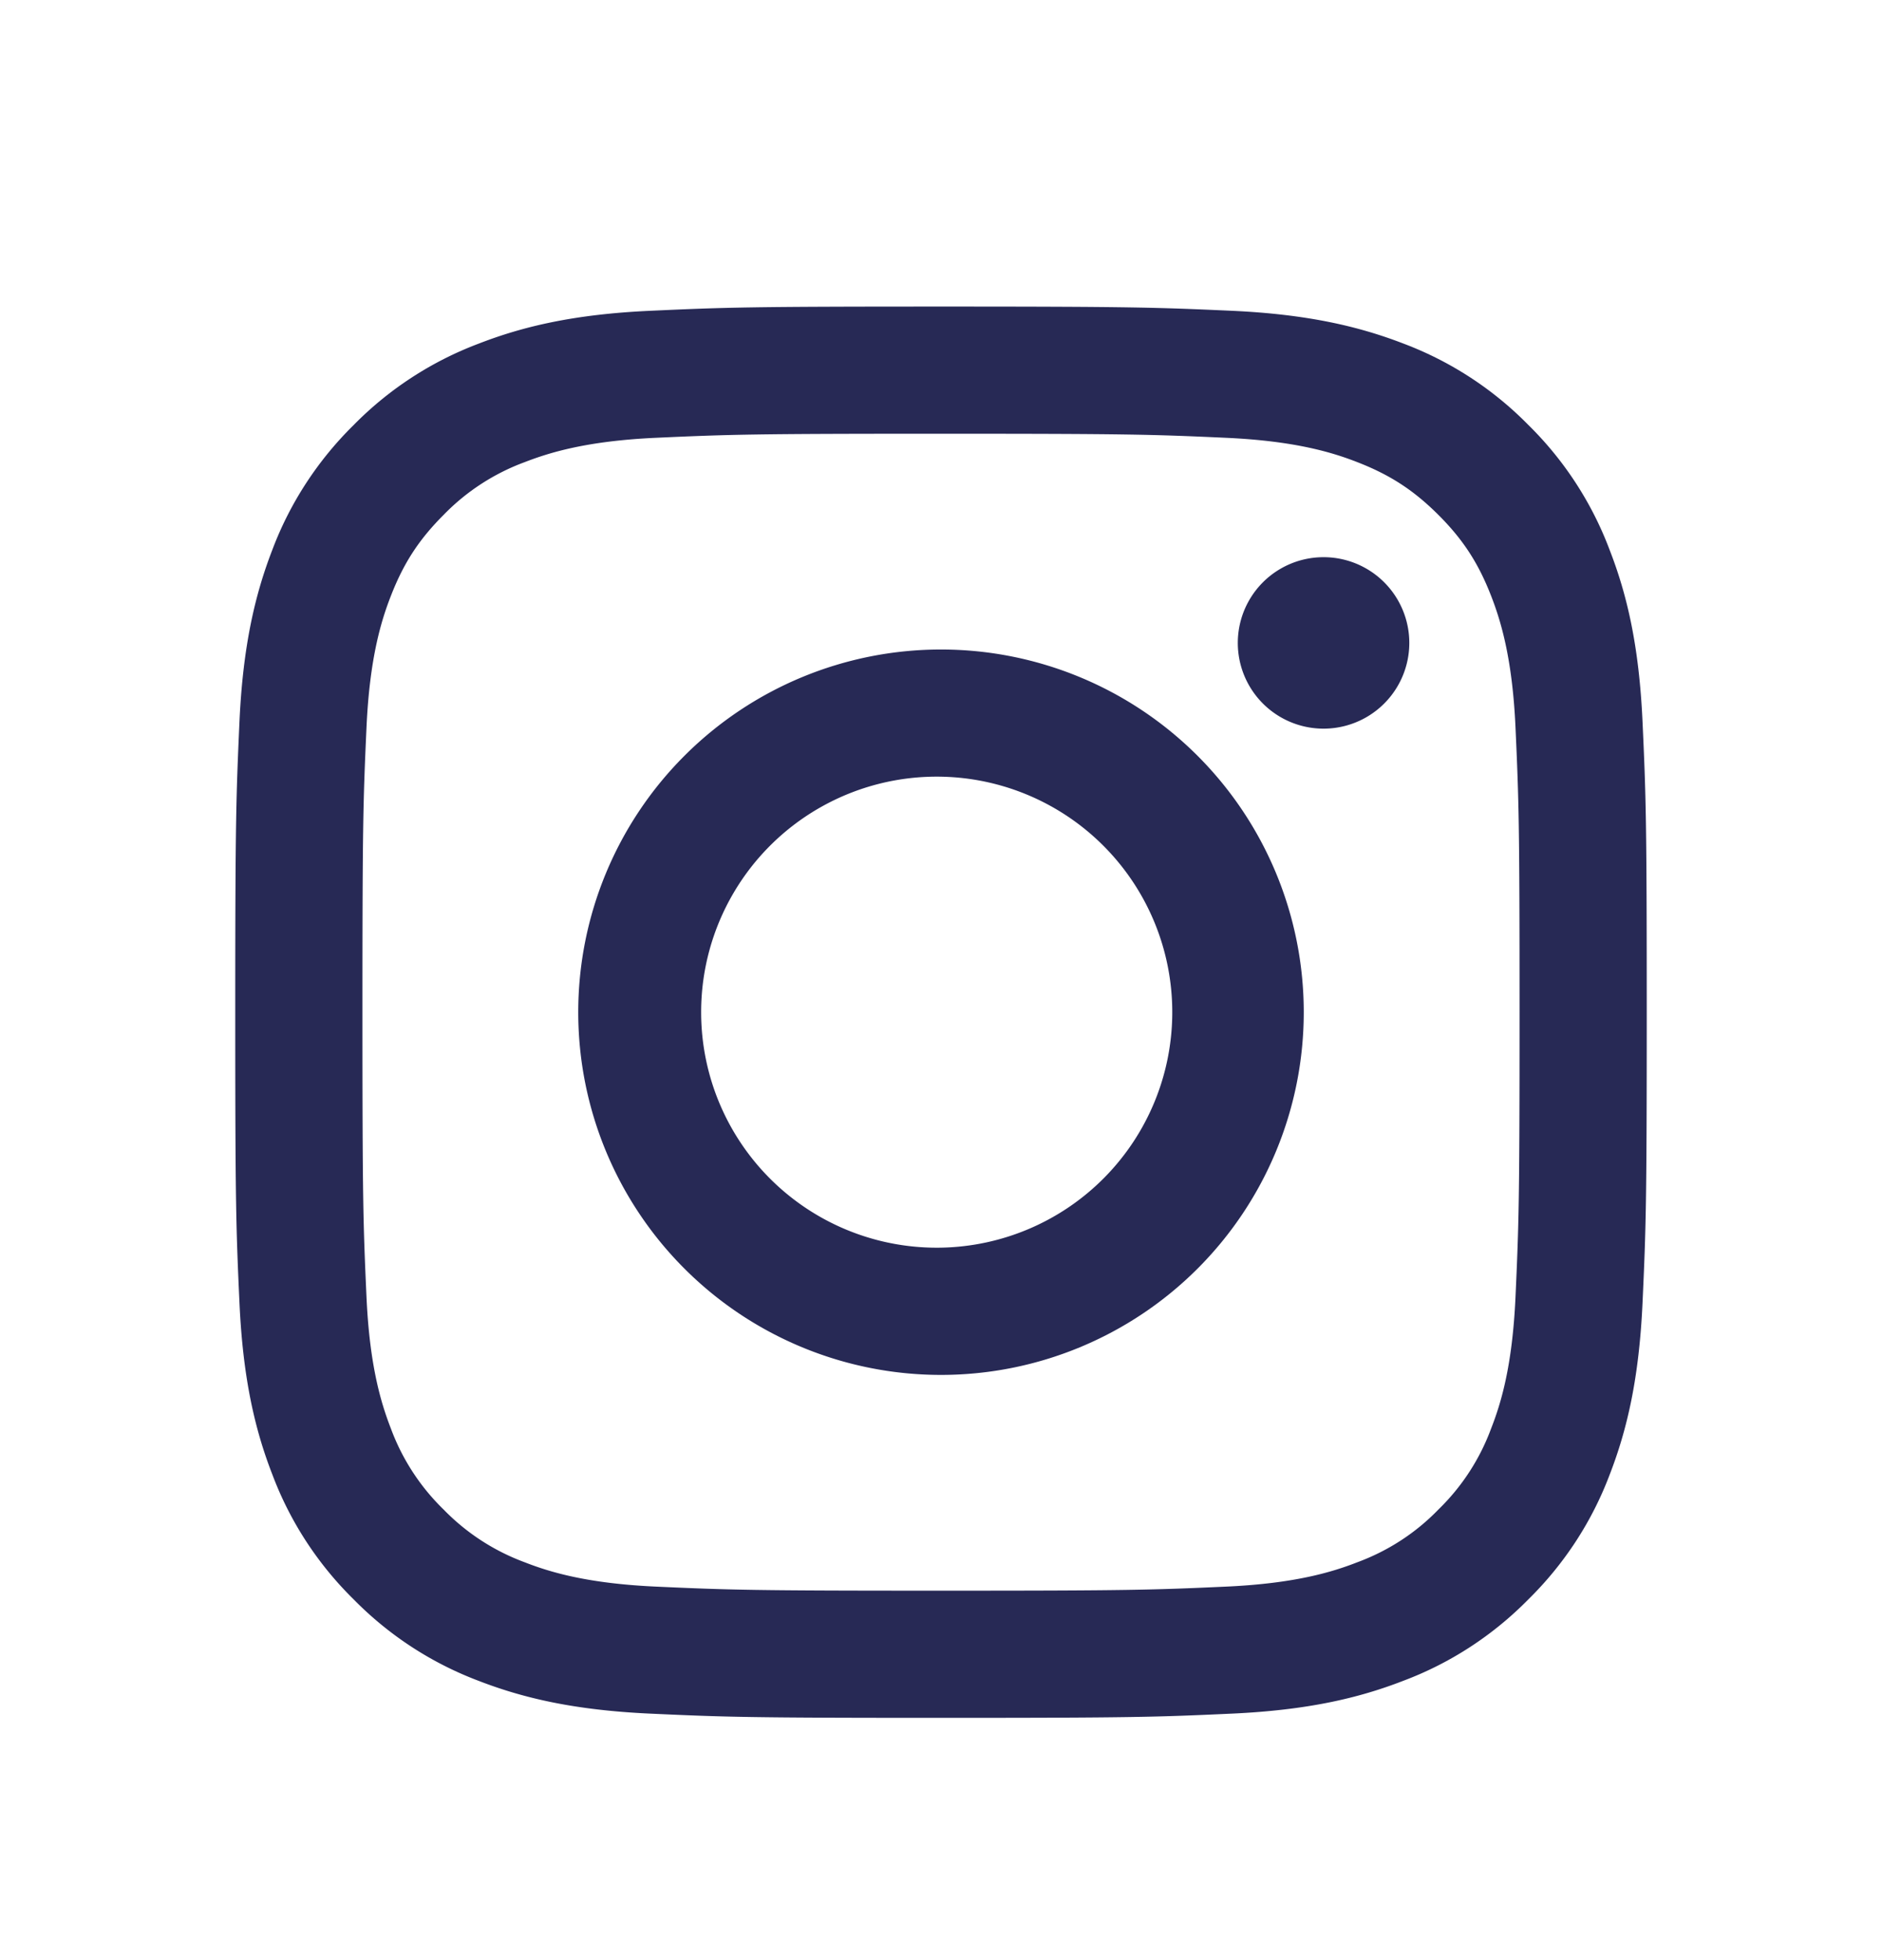 <svg xmlns="http://www.w3.org/2000/svg" width="24" height="25" fill="none"><path fill="#272955" fill-rule="evenodd" d="M12 3.91c-2.444 0-2.75.01-3.71.054-.959.044-1.613.196-2.186.419-.6.226-1.144.58-1.594 1.038-.457.45-.812.993-1.038 1.594-.221.572-.374 1.227-.418 2.185-.043.96-.054 1.265-.054 3.71 0 2.445.01 2.75.054 3.71.044.959.196 1.613.419 2.186.225.6.58 1.144 1.038 1.594.45.458.993.812 1.593 1.038.573.222 1.227.374 2.186.418.96.044 1.266.054 3.71.054s2.75-.01 3.71-.054c.959-.044 1.613-.196 2.186-.419.6-.225 1.144-.58 1.594-1.038.458-.45.812-.993 1.038-1.593.222-.573.374-1.227.418-2.185.044-.96.054-1.266.054-3.71 0-2.445-.01-2.751-.054-3.711-.044-.958-.196-1.613-.419-2.185A4.413 4.413 0 0 0 19.49 5.42a4.415 4.415 0 0 0-1.593-1.038c-.573-.221-1.228-.374-2.186-.418-.96-.043-1.265-.054-3.71-.054zm0 1.622c2.403 0 2.688.009 3.637.052.877.04 1.354.186 1.671.31.42.163.72.359 1.035.673.315.315.51.615.673 1.035.123.317.27.794.31 1.671.043.95.052 1.234.052 3.637s-.009 2.688-.052 3.637c-.04.878-.186 1.354-.31 1.671a2.78 2.78 0 0 1-.673 1.035c-.29.3-.644.529-1.035.673-.317.124-.794.27-1.67.31-.95.043-1.234.052-3.638.052s-2.688-.009-3.637-.052c-.877-.04-1.354-.186-1.671-.31a2.789 2.789 0 0 1-1.035-.673 2.79 2.79 0 0 1-.673-1.035c-.123-.317-.27-.793-.31-1.67-.043-.95-.052-1.235-.052-3.638 0-2.403.009-2.688.052-3.637.04-.877.186-1.354.31-1.671.163-.42.358-.72.673-1.035a2.78 2.78 0 0 1 1.035-.673c.317-.123.794-.27 1.67-.31.95-.043 1.235-.052 3.638-.052z" clip-rule="evenodd"/><path fill="#272955" fill-rule="evenodd" d="M12 15.913a3.004 3.004 0 1 1 0-6.007 3.004 3.004 0 0 1 0 6.007zm0-7.629a4.626 4.626 0 1 0 0 9.252 4.626 4.626 0 0 0 0-9.252zm5.972-.084a1.093 1.093 0 1 1-2.187 0 1.093 1.093 0 0 1 2.187 0z" clip-rule="evenodd"/></svg>